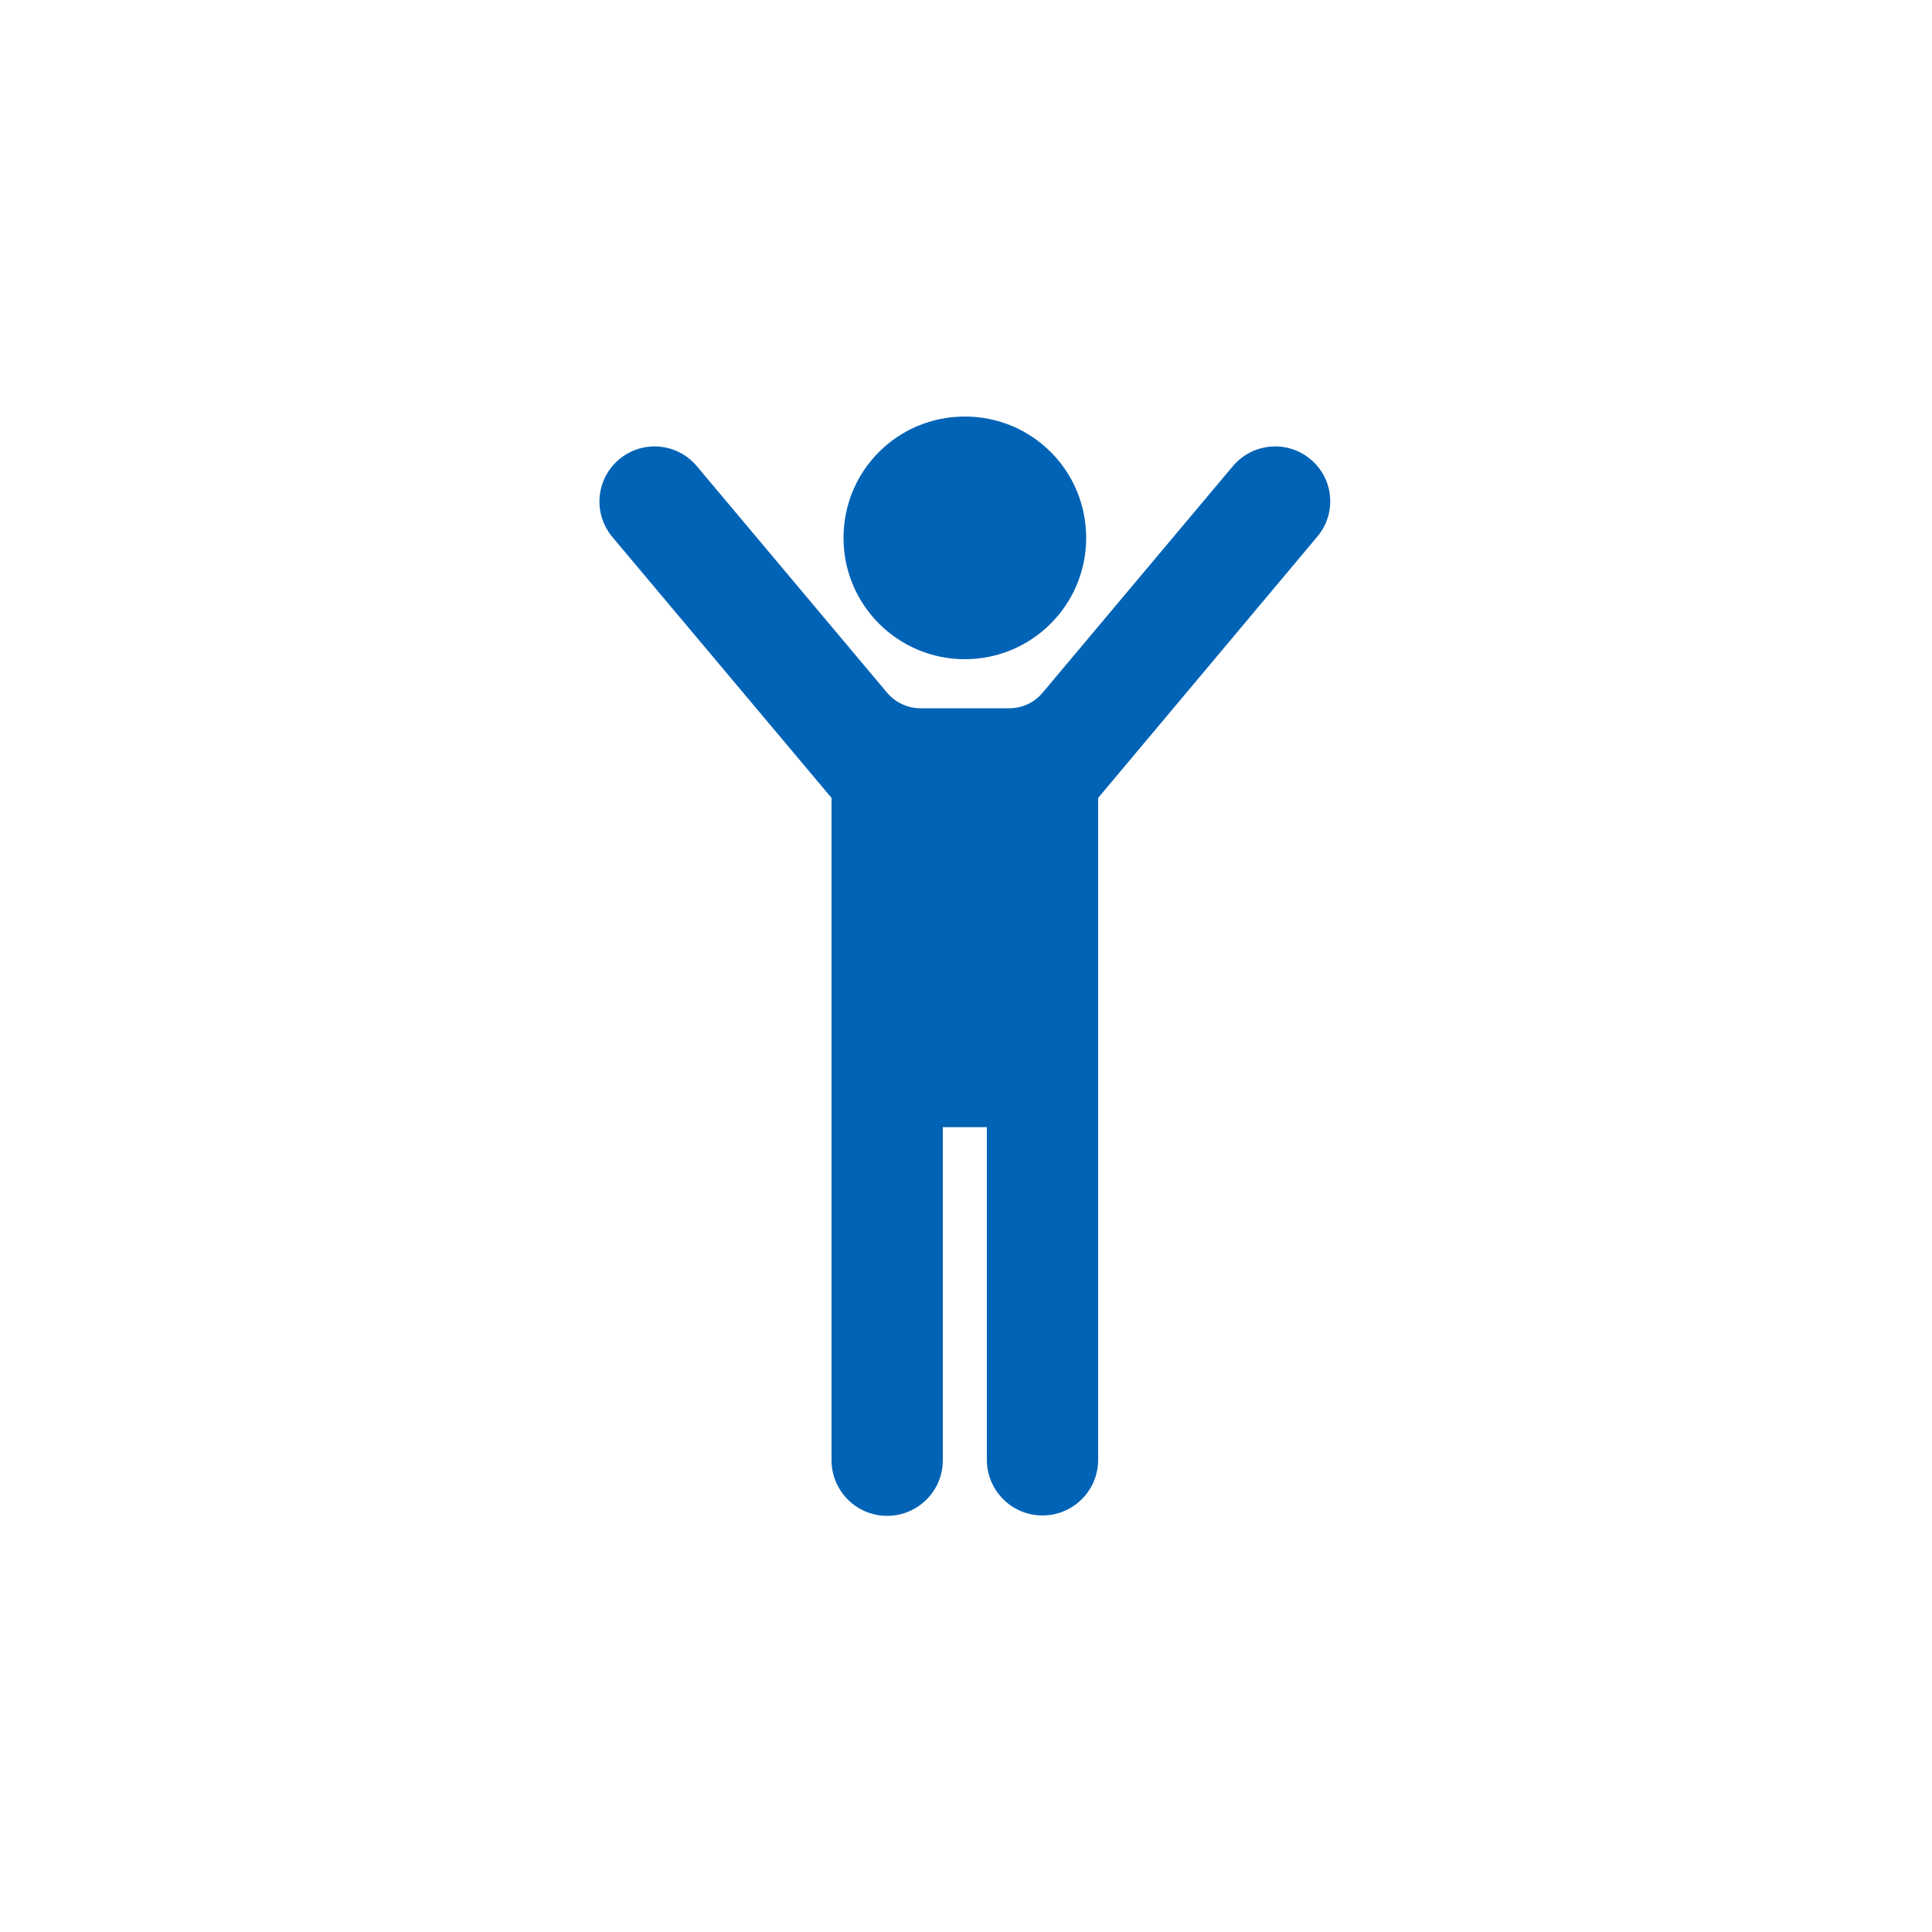 <?xml version="1.0" encoding="utf-8"?>
<!-- Generator: Adobe Illustrator 28.2.0, SVG Export Plug-In . SVG Version: 6.00 Build 0)  -->
<svg version="1.1" id="Warstwa_1" xmlns="http://www.w3.org/2000/svg" xmlns:xlink="http://www.w3.org/1999/xlink" x="0px" y="0px"
	 viewBox="0 0 500 500" style="enable-background:new 0 0 500 500;" xml:space="preserve">
	 <defs>
    <style>
      .cls-1 {
        fill: #0063B6;
        stroke-width: 0px;
      }
    </style>
  </defs>
<g>
	<g>
		<path class='cls-1' d="M249.7,170.6c17.3,0,31.4-14,31.4-31.4s-14-31.4-31.4-31.4s-31.4,14-31.4,31.4S232.4,170.6,249.7,170.6L249.7,170.6z"/>
		<path class='cls-1' d="M339.2,118.9c-6-5.1-15-4.3-20.1,1.7l-49.3,58.7c-2.2,2.6-5.3,4-8.7,4h-22.8c-3.3,0-6.5-1.4-8.7-4l-49.3-58.7
			c-5.1-6-14-6.8-20.1-1.7c-6,5.1-6.8,14-1.7,20.1l56.7,67.5v171.4c0,7.9,6.4,14.4,14.4,14.4c7.9,0,14.4-6.4,14.4-14.4v-86.2h11.4
			v86.1c0,7.9,6.4,14.4,14.4,14.4c7.9,0,14.4-6.4,14.4-14.4V206.5l56.7-67.6C346,132.9,345.2,123.9,339.2,118.9L339.2,118.9z"/>
	</g>
</g>
</svg>
